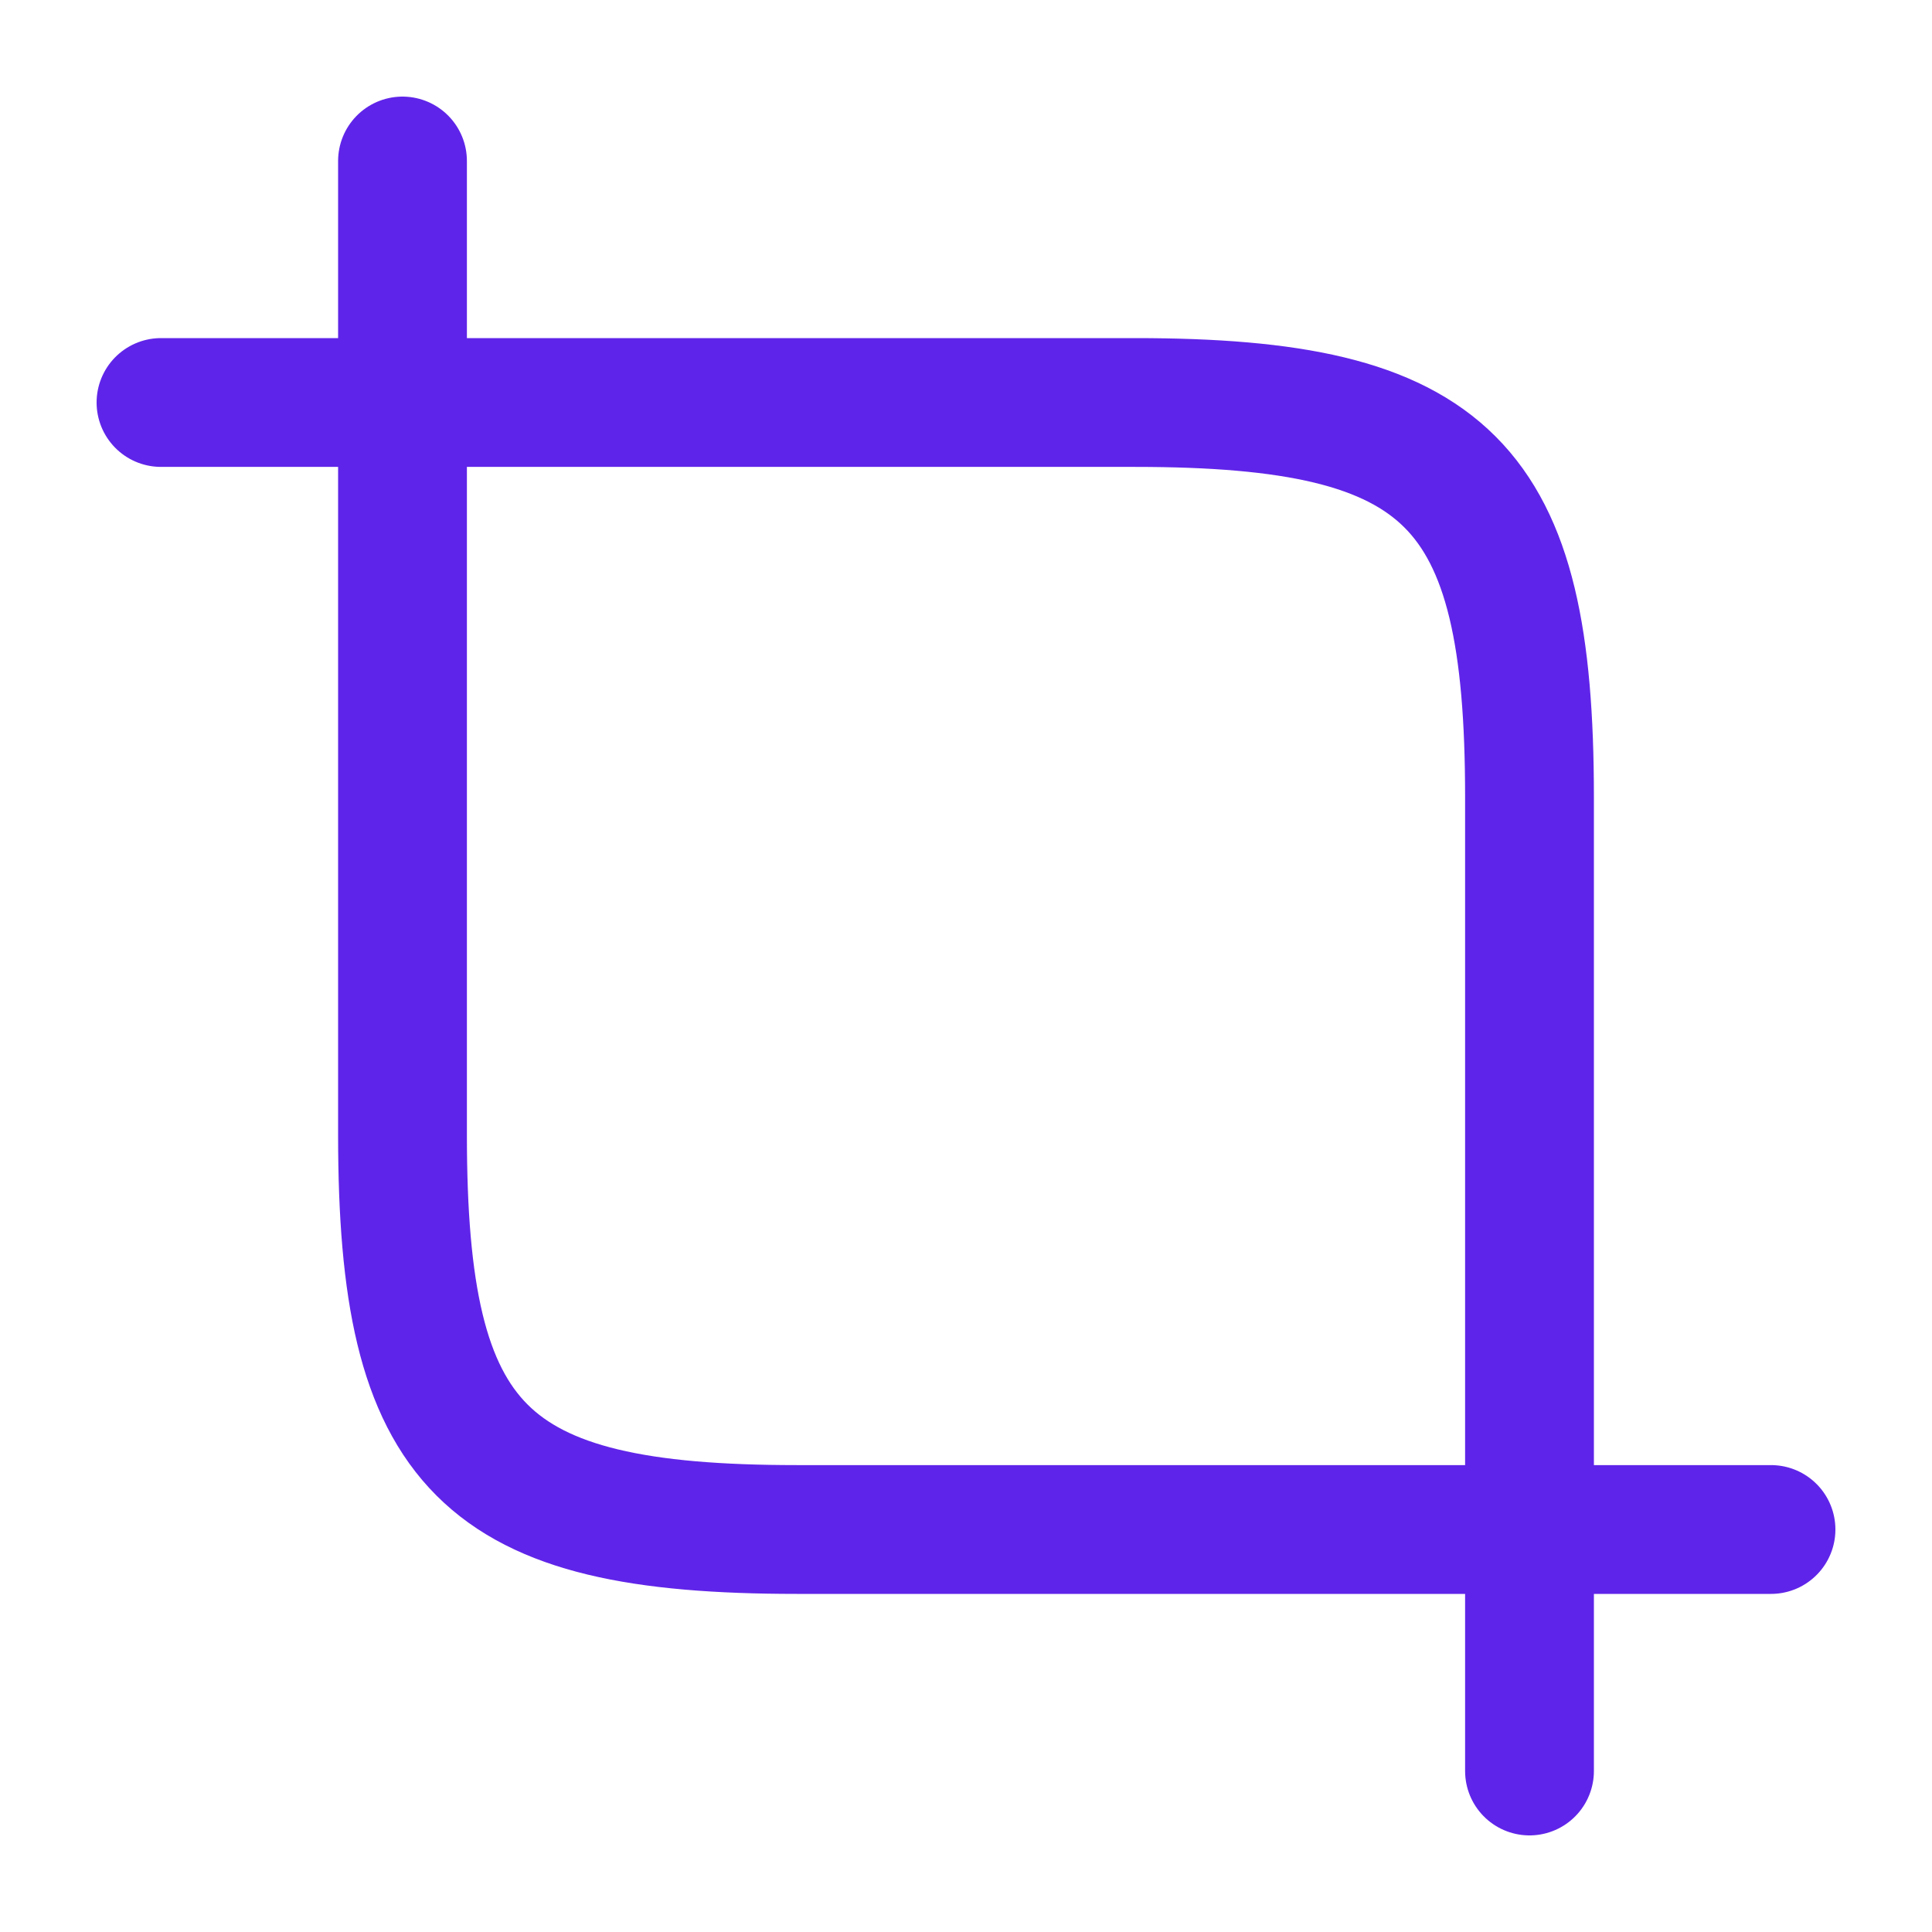 <svg width="30" height="30" viewBox="0 0 30 30" fill="none" xmlns="http://www.w3.org/2000/svg">
<path d="M12.375 23.75H23.75V12.375C23.75 7.5 22.5 6.25 17.625 6.25H6.25V17.625C6.25 22.5 7.5 23.75 12.375 23.75Z" stroke="#5F24E9" stroke-width="2" stroke-linecap="round" stroke-linejoin="round"/>
<path d="M6.25 6.25V2.5" stroke="#5F24E9" stroke-width="2" stroke-miterlimit="10" stroke-linecap="round" stroke-linejoin="round"/>
<path d="M6.25 6.25H2.5" stroke="#5F24E9" stroke-width="2" stroke-miterlimit="10" stroke-linecap="round" stroke-linejoin="round"/>
<path d="M23.75 23.75V27.5" stroke="#5F24E9" stroke-width="2" stroke-miterlimit="10" stroke-linecap="round" stroke-linejoin="round"/>
<path d="M23.75 23.75H27.5" stroke="#5F24E9" stroke-width="2" stroke-miterlimit="10" stroke-linecap="round" stroke-linejoin="round"/>
</svg>

